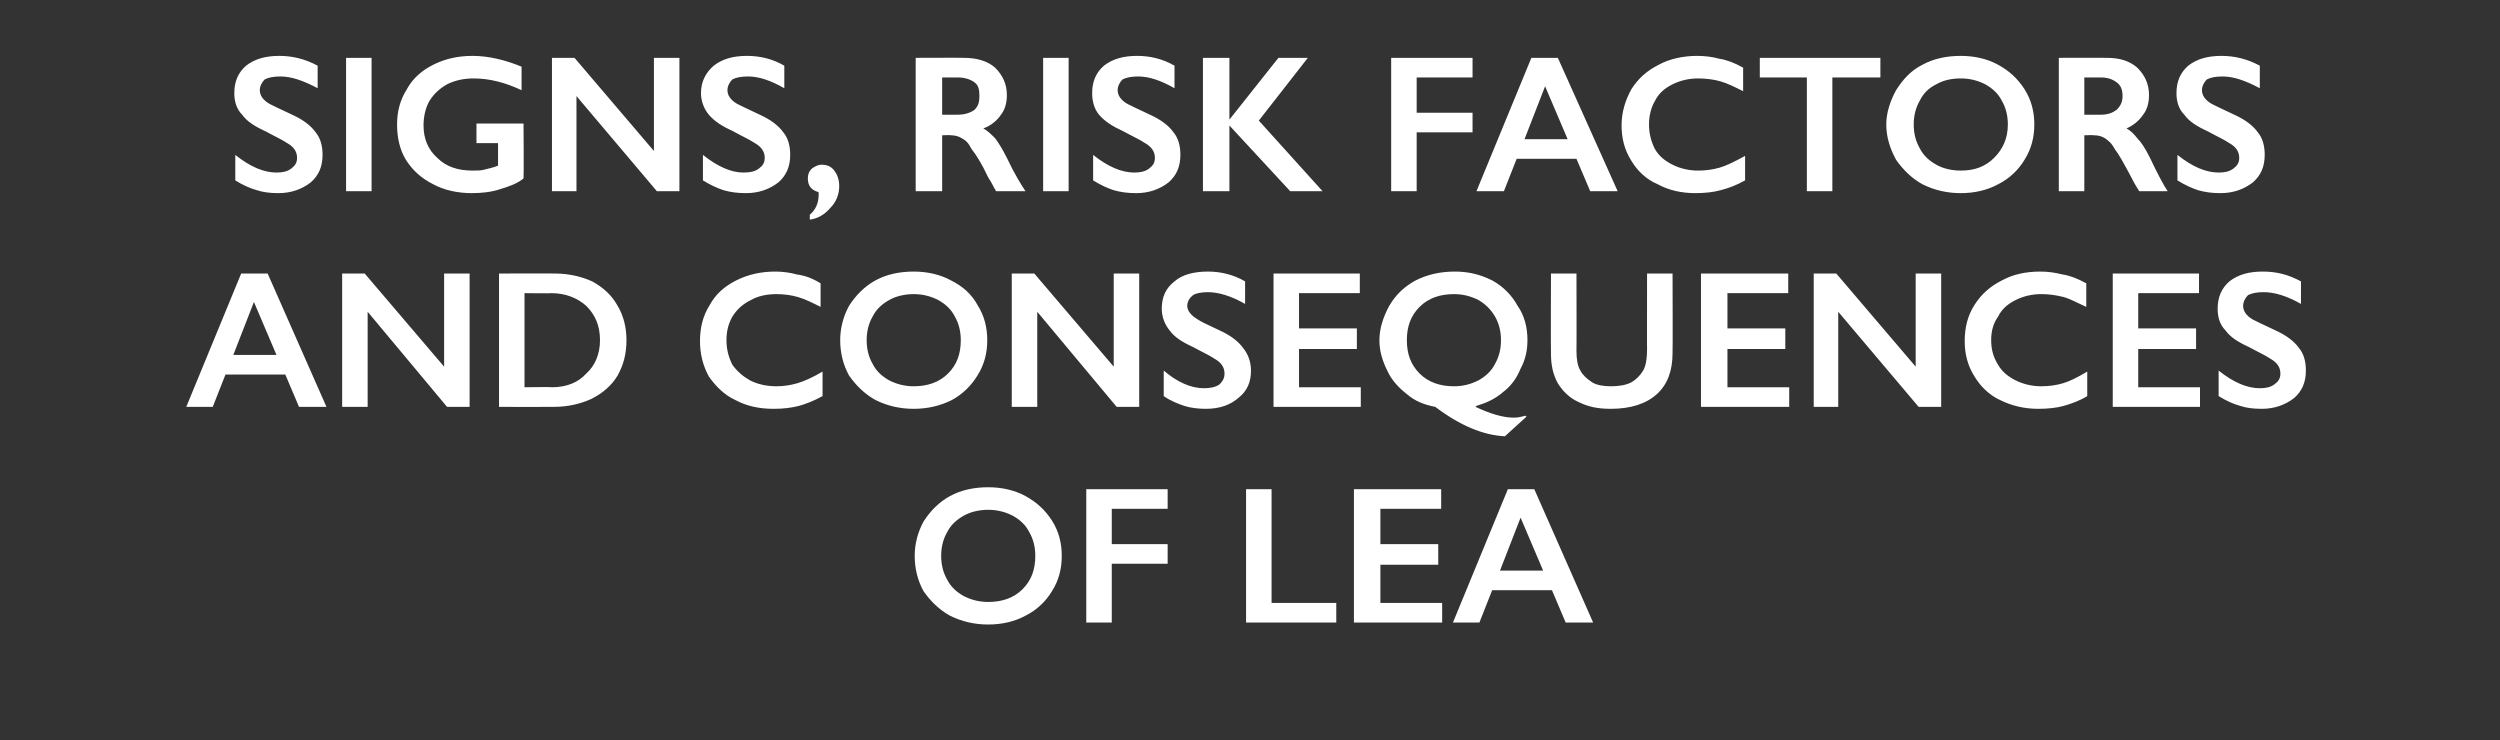 <?xml version="1.0" standalone="no"?><!DOCTYPE svg PUBLIC "-//W3C//DTD SVG 1.1//EN" "http://www.w3.org/Graphics/SVG/1.1/DTD/svg11.dtd"><svg xmlns="http://www.w3.org/2000/svg" version="1.1" width="255px" height="75.5px" viewBox="0 -5 255 75.5" style="top:-5px"><rect x="0" y="-5" width="255" height="75.5" fill="#333333" stroke="none"/>  <desc>Signs, risk factors and consequences of LEA</desc>  <defs/>  <g id="Polygon165387">    <path d="M 100.8 44.7 C 102.2 44.7 103.5 45 104.6 45.6 C 105.7 46.2 106.6 47 107.3 48.1 C 108 49.2 108.3 50.4 108.3 51.7 C 108.3 53 108 54.2 107.3 55.3 C 106.7 56.3 105.8 57.2 104.6 57.8 C 103.5 58.4 102.2 58.7 100.8 58.7 C 99.4 58.7 98.1 58.4 96.9 57.8 C 95.8 57.2 94.9 56.3 94.2 55.3 C 93.6 54.2 93.3 53 93.3 51.7 C 93.3 50.5 93.6 49.3 94.2 48.2 C 94.9 47.1 95.8 46.2 96.9 45.6 C 98 45 99.3 44.7 100.8 44.7 Z M 96 51.7 C 96 52.6 96.2 53.4 96.6 54.1 C 97 54.9 97.6 55.4 98.3 55.8 C 99.1 56.2 99.9 56.4 100.8 56.4 C 102.2 56.4 103.4 56 104.3 55.1 C 105.2 54.2 105.6 53.1 105.6 51.7 C 105.6 50.8 105.4 50 105 49.3 C 104.6 48.5 104 48 103.3 47.6 C 102.5 47.2 101.7 47 100.8 47 C 99.9 47 99 47.2 98.3 47.6 C 97.6 48 97 48.5 96.6 49.3 C 96.2 50 96 50.8 96 51.7 Z M 119.1 44.9 L 119.1 46.9 L 113.4 46.9 L 113.4 50.5 L 119.1 50.5 L 119.1 52.5 L 113.4 52.5 L 113.4 58.5 L 110.8 58.5 L 110.8 44.9 L 119.1 44.9 Z M 129.7 44.9 L 129.7 56.5 L 136.3 56.5 L 136.3 58.5 L 127.1 58.5 L 127.1 44.9 L 129.7 44.9 Z M 147 44.9 L 147 46.9 L 140.8 46.9 L 140.8 50.5 L 146.7 50.5 L 146.7 52.6 L 140.8 52.6 L 140.8 56.5 L 147.1 56.5 L 147.1 58.5 L 138.1 58.5 L 138.1 44.9 L 147 44.9 Z M 156.5 44.9 L 162.5 58.5 L 159.7 58.5 L 158.3 55.2 L 152.2 55.2 L 150.9 58.5 L 148.2 58.5 L 153.8 44.9 L 156.5 44.9 Z M 153 53.2 L 157.4 53.2 L 155.1 47.8 L 153 53.2 Z " stroke="none" fill="#fff"/>  </g>  <g id="Polygon165386">    <path d="M 27.3 22.9 L 33.3 36.5 L 30.5 36.5 L 29.1 33.2 L 23 33.2 L 21.7 36.5 L 19 36.5 L 24.6 22.9 L 27.3 22.9 Z M 23.8 31.2 L 28.2 31.2 L 25.9 25.8 L 23.8 31.2 Z M 37.2 22.9 L 45.3 32.4 L 45.3 22.9 L 47.9 22.9 L 47.9 36.5 L 45.6 36.5 L 37.5 26.8 L 37.5 36.5 L 34.9 36.5 L 34.9 22.9 L 37.2 22.9 Z M 56.6 22.9 C 58 22.9 59.3 23.2 60.4 23.7 C 61.5 24.3 62.4 25.1 63 26.2 C 63.6 27.2 63.9 28.4 63.9 29.7 C 63.9 31.1 63.6 32.2 63 33.3 C 62.4 34.3 61.5 35.1 60.3 35.7 C 59.2 36.2 57.9 36.5 56.5 36.5 C 56.45 36.52 50.9 36.5 50.9 36.5 L 50.9 22.9 C 50.9 22.9 56.61 22.88 56.6 22.9 Z M 56.3 34.5 C 57.8 34.5 59 34 59.8 33.1 C 60.7 32.3 61.2 31.1 61.2 29.7 C 61.2 28.2 60.7 27.1 59.8 26.2 C 58.9 25.4 57.7 24.9 56.2 24.9 C 56.25 24.94 53.5 24.9 53.5 24.9 L 53.5 34.5 C 53.5 34.5 56.33 34.46 56.3 34.5 Z M 79.1 22.7 C 79.8 22.7 80.6 22.8 81.3 23 C 82.1 23.1 82.9 23.4 83.7 23.9 C 83.7 23.9 83.7 26.3 83.7 26.3 C 82.9 25.9 82.1 25.5 81.4 25.3 C 80.7 25.1 80 25 79.2 25 C 78.2 25 77.3 25.2 76.6 25.6 C 75.8 26 75.2 26.5 74.7 27.3 C 74.3 28 74.1 28.8 74.1 29.7 C 74.1 30.6 74.3 31.4 74.7 32.2 C 75.2 32.9 75.8 33.4 76.5 33.8 C 77.3 34.2 78.2 34.4 79.2 34.4 C 79.9 34.4 80.6 34.3 81.3 34.1 C 82 33.9 82.9 33.5 83.9 32.9 C 83.9 32.9 83.9 35.4 83.9 35.4 C 83 35.9 82.2 36.2 81.5 36.4 C 80.7 36.6 79.9 36.7 78.9 36.7 C 77.4 36.7 76.1 36.4 75 35.8 C 73.9 35.3 73 34.4 72.3 33.4 C 71.7 32.3 71.4 31.1 71.4 29.8 C 71.4 28.4 71.7 27.2 72.4 26.1 C 73 25 73.9 24.2 75.1 23.6 C 76.3 23 77.6 22.7 79.1 22.7 Z M 93.2 22.7 C 94.6 22.7 95.9 23 97 23.6 C 98.2 24.2 99.1 25 99.7 26.1 C 100.4 27.2 100.7 28.4 100.7 29.7 C 100.7 31 100.4 32.2 99.7 33.3 C 99.1 34.3 98.2 35.2 97.1 35.8 C 95.9 36.4 94.6 36.7 93.2 36.7 C 91.8 36.7 90.5 36.4 89.3 35.8 C 88.2 35.2 87.3 34.3 86.6 33.3 C 86 32.2 85.7 31 85.7 29.7 C 85.7 28.5 86 27.3 86.6 26.2 C 87.3 25.1 88.2 24.2 89.3 23.6 C 90.4 23 91.7 22.7 93.2 22.7 Z M 88.4 29.7 C 88.4 30.6 88.6 31.4 89 32.1 C 89.4 32.9 90 33.4 90.7 33.8 C 91.5 34.2 92.3 34.4 93.2 34.4 C 94.6 34.4 95.8 34 96.7 33.1 C 97.6 32.2 98 31.1 98 29.7 C 98 28.8 97.8 28 97.4 27.3 C 97 26.5 96.4 26 95.7 25.6 C 94.9 25.2 94.1 25 93.2 25 C 92.3 25 91.4 25.2 90.7 25.6 C 90 26 89.4 26.5 89 27.3 C 88.6 28 88.4 28.8 88.4 29.7 Z M 105.5 22.9 L 113.6 32.4 L 113.6 22.9 L 116.2 22.9 L 116.2 36.5 L 113.9 36.5 L 105.8 26.8 L 105.8 36.5 L 103.2 36.5 L 103.2 22.9 L 105.5 22.9 Z M 123.2 22.7 C 124.5 22.7 125.8 23 127 23.7 C 127 23.7 127 26 127 26 C 125.6 25.2 124.3 24.8 123.2 24.8 C 122.6 24.8 122 24.9 121.7 25.1 C 121.3 25.4 121.1 25.8 121.1 26.2 C 121.1 26.7 121.5 27.2 122.2 27.6 C 122.3 27.7 123.1 28.1 124.4 28.7 C 125.5 29.2 126.3 29.8 126.8 30.5 C 127.3 31.1 127.6 31.9 127.6 32.8 C 127.6 34 127.2 34.9 126.3 35.6 C 125.5 36.3 124.4 36.7 123 36.7 C 122.2 36.7 121.4 36.6 120.8 36.4 C 120.2 36.2 119.4 35.9 118.7 35.4 C 118.7 35.4 118.7 32.8 118.7 32.8 C 120.1 34 121.5 34.6 122.8 34.6 C 123.4 34.6 124 34.5 124.4 34.2 C 124.7 33.9 124.9 33.6 124.9 33.1 C 124.9 32.5 124.6 32 123.9 31.6 C 123.3 31.2 122.6 30.9 121.7 30.4 C 120.6 29.9 119.8 29.4 119.3 28.7 C 118.8 28.1 118.5 27.3 118.5 26.5 C 118.5 25.3 118.9 24.4 119.8 23.7 C 120.6 23 121.8 22.7 123.2 22.7 Z M 138.7 22.9 L 138.7 24.9 L 132.5 24.9 L 132.5 28.5 L 138.4 28.5 L 138.4 30.6 L 132.5 30.6 L 132.5 34.5 L 138.8 34.5 L 138.8 36.5 L 129.9 36.5 L 129.9 22.9 L 138.7 22.9 Z M 148.4 22.7 C 149.8 22.7 151 23 152.2 23.6 C 153.3 24.2 154.2 25.1 154.8 26.2 C 155.5 27.2 155.8 28.4 155.8 29.7 C 155.8 30.7 155.6 31.7 155.1 32.6 C 154.7 33.6 154.1 34.4 153.3 35 C 152.5 35.7 151.6 36.1 150.6 36.4 C 150.6 36.4 150.5 36.5 150.5 36.5 C 152 37.2 153.3 37.6 154.4 37.6 C 154.9 37.6 155.2 37.5 155.6 37.4 C 155.61 37.4 155.7 37.5 155.7 37.5 C 155.7 37.5 153.49 39.5 153.5 39.5 C 151.3 39.4 148.9 38.4 146.4 36.5 C 145.3 36.3 144.3 35.9 143.5 35.2 C 142.6 34.5 141.9 33.7 141.5 32.8 C 141 31.8 140.7 30.8 140.7 29.7 C 140.7 28.5 141.1 27.3 141.7 26.2 C 142.4 25 143.3 24.2 144.4 23.6 C 145.6 23 146.9 22.7 148.4 22.7 Z M 143.5 29.7 C 143.5 31.1 143.9 32.2 144.8 33.1 C 145.7 34 146.9 34.4 148.3 34.4 C 149.2 34.4 150 34.2 150.8 33.8 C 151.5 33.4 152.1 32.9 152.5 32.1 C 152.9 31.4 153.1 30.6 153.1 29.7 C 153.1 28.8 152.9 28 152.5 27.3 C 152.1 26.6 151.5 26 150.8 25.6 C 150 25.2 149.2 25 148.3 25 C 146.9 25 145.7 25.4 144.8 26.3 C 143.9 27.2 143.5 28.3 143.5 29.7 Z M 160.8 22.9 C 160.8 22.9 160.82 30.82 160.8 30.8 C 160.8 31.6 160.9 32.3 161.2 32.8 C 161.4 33.2 161.8 33.6 162.4 34 C 162.9 34.3 163.6 34.4 164.3 34.4 C 165.1 34.4 165.8 34.3 166.4 34 C 166.9 33.7 167.3 33.3 167.6 32.8 C 167.9 32.3 168 31.5 168 30.6 C 167.99 30.64 168 22.9 168 22.9 L 170.6 22.9 C 170.6 22.9 170.63 30.98 170.6 31 C 170.6 32.8 170.1 34.2 169 35.2 C 167.9 36.2 166.3 36.7 164.3 36.7 C 163 36.7 162 36.5 161 36 C 160.1 35.6 159.4 34.9 158.9 34.1 C 158.4 33.2 158.2 32.2 158.2 31.1 C 158.17 31.08 158.2 22.9 158.2 22.9 L 160.8 22.9 Z M 182.4 22.9 L 182.4 24.9 L 176.2 24.9 L 176.2 28.5 L 182.1 28.5 L 182.1 30.6 L 176.2 30.6 L 176.2 34.5 L 182.5 34.5 L 182.5 36.5 L 173.5 36.5 L 173.5 22.9 L 182.4 22.9 Z M 187.3 22.9 L 195.4 32.4 L 195.4 22.9 L 198 22.9 L 198 36.5 L 195.7 36.5 L 187.5 26.8 L 187.5 36.5 L 185 36.5 L 185 22.9 L 187.3 22.9 Z M 208.1 22.7 C 208.9 22.7 209.6 22.8 210.4 23 C 211.1 23.1 211.9 23.4 212.8 23.9 C 212.8 23.9 212.8 26.3 212.8 26.3 C 211.9 25.9 211.2 25.5 210.5 25.3 C 209.7 25.1 209 25 208.2 25 C 207.3 25 206.4 25.2 205.6 25.6 C 204.8 26 204.2 26.5 203.8 27.3 C 203.3 28 203.1 28.8 203.1 29.7 C 203.1 30.6 203.3 31.4 203.8 32.2 C 204.2 32.9 204.8 33.4 205.6 33.8 C 206.4 34.2 207.3 34.4 208.2 34.4 C 209 34.4 209.7 34.3 210.4 34.1 C 211.1 33.9 211.9 33.5 212.9 32.9 C 212.9 32.9 212.9 35.4 212.9 35.4 C 212.1 35.9 211.2 36.2 210.5 36.4 C 209.8 36.6 208.9 36.7 207.9 36.7 C 206.5 36.7 205.2 36.4 204 35.8 C 202.9 35.3 202 34.4 201.4 33.4 C 200.7 32.3 200.4 31.1 200.4 29.8 C 200.4 28.4 200.7 27.2 201.4 26.1 C 202.1 25 203 24.2 204.2 23.6 C 205.3 23 206.6 22.7 208.1 22.7 Z M 224.3 22.9 L 224.3 24.9 L 218.1 24.9 L 218.1 28.5 L 224 28.5 L 224 30.6 L 218.1 30.6 L 218.1 34.5 L 224.4 34.5 L 224.4 36.5 L 215.5 36.5 L 215.5 22.9 L 224.3 22.9 Z M 230.8 22.7 C 232.2 22.7 233.4 23 234.7 23.7 C 234.7 23.7 234.7 26 234.7 26 C 233.3 25.2 232 24.8 230.9 24.8 C 230.2 24.8 229.7 24.9 229.3 25.1 C 229 25.4 228.8 25.8 228.8 26.2 C 228.8 26.7 229.1 27.2 229.8 27.6 C 230 27.7 230.8 28.1 232.1 28.7 C 233.2 29.2 234 29.8 234.5 30.5 C 235 31.1 235.2 31.9 235.2 32.8 C 235.2 34 234.8 34.9 234 35.6 C 233.1 36.3 232 36.7 230.7 36.7 C 229.8 36.7 229.1 36.6 228.5 36.4 C 227.8 36.2 227.1 35.9 226.3 35.4 C 226.3 35.4 226.3 32.8 226.3 32.8 C 227.8 34 229.2 34.6 230.5 34.6 C 231.1 34.6 231.6 34.5 232 34.2 C 232.4 33.9 232.6 33.6 232.6 33.1 C 232.6 32.5 232.3 32 231.6 31.6 C 231 31.2 230.3 30.9 229.4 30.4 C 228.3 29.9 227.5 29.4 227 28.7 C 226.4 28.1 226.2 27.3 226.2 26.5 C 226.2 25.3 226.6 24.4 227.4 23.7 C 228.3 23 229.4 22.7 230.8 22.7 Z " stroke="none" fill="#fff"/>  </g>  <g id="Polygon165385">    <path d="M 28.5 0.7 C 29.8 0.7 31.1 1 32.4 1.7 C 32.4 1.7 32.4 4 32.4 4 C 30.9 3.2 29.7 2.8 28.6 2.8 C 27.9 2.8 27.4 2.9 27 3.1 C 26.7 3.4 26.5 3.8 26.5 4.2 C 26.5 4.7 26.8 5.2 27.5 5.6 C 27.7 5.7 28.5 6.1 29.8 6.7 C 30.9 7.2 31.7 7.8 32.2 8.5 C 32.7 9.1 32.9 9.9 32.9 10.8 C 32.9 12 32.5 12.9 31.7 13.6 C 30.8 14.3 29.7 14.7 28.4 14.7 C 27.5 14.7 26.8 14.6 26.2 14.4 C 25.5 14.2 24.8 13.9 24 13.4 C 24 13.4 24 10.8 24 10.8 C 25.5 12 26.9 12.6 28.2 12.6 C 28.8 12.6 29.3 12.5 29.7 12.2 C 30.1 11.9 30.3 11.6 30.3 11.1 C 30.3 10.5 30 10 29.3 9.6 C 28.7 9.2 28 8.9 27.1 8.4 C 26 7.9 25.2 7.4 24.7 6.7 C 24.1 6.1 23.9 5.3 23.9 4.5 C 23.9 3.3 24.3 2.4 25.1 1.7 C 26 1 27.1 0.7 28.5 0.7 Z M 37.9 0.9 L 37.9 14.5 L 35.3 14.5 L 35.3 0.9 L 37.9 0.9 Z M 48.2 0.7 C 49.8 0.7 51.5 1.1 53.2 1.8 C 53.2 1.8 53.2 4.2 53.2 4.2 C 51.5 3.4 49.9 3 48.3 3 C 47.3 3 46.4 3.2 45.6 3.6 C 44.9 4 44.3 4.5 43.8 5.3 C 43.4 6 43.2 6.9 43.2 7.8 C 43.2 9.2 43.7 10.3 44.6 11.1 C 45.5 12 46.7 12.4 48.2 12.4 C 48.7 12.4 49.1 12.4 49.4 12.3 C 49.8 12.2 50.3 12.1 50.8 11.9 C 50.81 11.9 50.8 9.6 50.8 9.6 L 48.6 9.6 L 48.6 7.6 L 53.4 7.6 C 53.4 7.6 53.44 13.2 53.4 13.2 C 52.8 13.7 52 14 51 14.3 C 50.1 14.6 49.1 14.7 48.1 14.7 C 46.7 14.7 45.3 14.4 44.2 13.8 C 43 13.2 42.1 12.4 41.4 11.3 C 40.8 10.3 40.5 9.1 40.5 7.7 C 40.5 6.4 40.8 5.2 41.5 4.1 C 42.1 3 43 2.2 44.2 1.6 C 45.4 1 46.7 0.7 48.2 0.7 Z M 58.6 0.9 L 66.7 10.4 L 66.7 0.9 L 69.3 0.9 L 69.3 14.5 L 67 14.5 L 58.8 4.8 L 58.8 14.5 L 56.3 14.5 L 56.3 0.9 L 58.6 0.9 Z M 76.2 0.7 C 77.5 0.7 78.8 1 80 1.7 C 80 1.7 80 4 80 4 C 78.6 3.2 77.4 2.8 76.3 2.8 C 75.6 2.8 75.1 2.9 74.7 3.1 C 74.4 3.4 74.2 3.8 74.2 4.2 C 74.2 4.7 74.5 5.2 75.2 5.6 C 75.4 5.7 76.2 6.1 77.5 6.7 C 78.6 7.2 79.4 7.8 79.9 8.5 C 80.4 9.1 80.6 9.9 80.6 10.8 C 80.6 12 80.2 12.9 79.4 13.6 C 78.5 14.3 77.4 14.7 76.1 14.7 C 75.2 14.7 74.5 14.6 73.8 14.4 C 73.2 14.2 72.5 13.9 71.7 13.4 C 71.7 13.4 71.7 10.8 71.7 10.8 C 73.2 12 74.6 12.6 75.8 12.6 C 76.5 12.6 77 12.5 77.4 12.2 C 77.8 11.9 78 11.6 78 11.1 C 78 10.5 77.7 10 77 9.6 C 76.4 9.2 75.7 8.9 74.8 8.4 C 73.7 7.9 72.9 7.4 72.3 6.7 C 71.8 6.1 71.5 5.3 71.5 4.5 C 71.5 3.3 72 2.4 72.8 1.7 C 73.7 1 74.8 0.7 76.2 0.7 Z M 83.8 11.8 C 84.4 11.8 84.8 12 85.1 12.4 C 85.4 12.8 85.6 13.3 85.6 14 C 85.6 14.8 85.3 15.6 84.7 16.2 C 84.1 16.9 83.4 17.3 82.6 17.4 C 82.6 17.4 82.6 16.9 82.6 16.9 C 83.2 16.4 83.5 15.7 83.5 14.9 C 83.51 14.86 83.5 14.7 83.5 14.7 C 83.5 14.7 83.49 14.56 83.5 14.6 C 82.8 14.4 82.4 14 82.4 13.2 C 82.4 12.8 82.5 12.5 82.8 12.2 C 83.1 12 83.4 11.8 83.8 11.8 Z M 98.3 0.9 C 99.6 0.9 100.7 1.2 101.5 1.9 C 102.3 2.7 102.7 3.6 102.7 4.7 C 102.7 5.5 102.5 6.2 102.1 6.7 C 101.7 7.3 101.1 7.8 100.3 8.1 C 100.7 8.3 101.1 8.7 101.5 9.1 C 101.8 9.5 102.2 10.1 102.7 11.1 C 103.5 12.8 104.2 13.9 104.6 14.5 C 104.6 14.5 101.6 14.5 101.6 14.5 C 101.4 14.2 101.2 13.7 100.8 13.1 C 100.1 11.6 99.5 10.7 99.1 10.2 C 98.8 9.6 98.5 9.3 98.1 9.1 C 97.8 8.9 97.4 8.8 97 8.8 C 97.01 8.76 96.1 8.8 96.1 8.8 L 96.1 14.5 L 93.4 14.5 L 93.4 0.9 C 93.4 0.9 98.33 0.88 98.3 0.9 Z M 97.7 6.7 C 98.4 6.7 99 6.5 99.4 6.2 C 99.8 5.8 99.9 5.4 99.9 4.8 C 99.9 4.1 99.8 3.7 99.4 3.4 C 99 3.1 98.4 2.9 97.7 2.9 C 97.69 2.9 96.1 2.9 96.1 2.9 L 96.1 6.7 C 96.1 6.7 97.73 6.7 97.7 6.7 Z M 109 0.9 L 109 14.5 L 106.4 14.5 L 106.4 0.9 L 109 0.9 Z M 116 0.7 C 117.3 0.7 118.6 1 119.8 1.7 C 119.8 1.7 119.8 4 119.8 4 C 118.4 3.2 117.2 2.8 116.1 2.8 C 115.4 2.8 114.9 2.9 114.5 3.1 C 114.2 3.4 114 3.8 114 4.2 C 114 4.7 114.3 5.2 115 5.6 C 115.2 5.7 116 6.1 117.3 6.7 C 118.4 7.2 119.2 7.8 119.7 8.5 C 120.2 9.1 120.4 9.9 120.4 10.8 C 120.4 12 120 12.9 119.2 13.6 C 118.3 14.3 117.2 14.7 115.9 14.7 C 115 14.7 114.3 14.6 113.6 14.4 C 113 14.2 112.3 13.9 111.5 13.4 C 111.5 13.4 111.5 10.8 111.5 10.8 C 113 12 114.4 12.6 115.7 12.6 C 116.3 12.6 116.8 12.5 117.2 12.2 C 117.6 11.9 117.8 11.6 117.8 11.1 C 117.8 10.5 117.5 10 116.8 9.6 C 116.2 9.2 115.5 8.9 114.6 8.4 C 113.5 7.9 112.7 7.4 112.1 6.7 C 111.6 6.1 111.4 5.3 111.4 4.5 C 111.4 3.3 111.8 2.4 112.6 1.7 C 113.5 1 114.6 0.7 116 0.7 Z M 125.4 0.9 L 125.4 7.2 L 125.4 7.2 L 130.4 0.9 L 133.4 0.9 L 128.4 7.3 L 134.9 14.5 L 131.6 14.5 L 125.4 7.8 L 125.4 14.5 L 122.7 14.5 L 122.7 0.9 L 125.4 0.9 Z M 150.2 0.9 L 150.2 2.9 L 144.5 2.9 L 144.5 6.5 L 150.2 6.5 L 150.2 8.5 L 144.5 8.5 L 144.5 14.5 L 141.9 14.5 L 141.9 0.9 L 150.2 0.9 Z M 158.9 0.9 L 165 14.5 L 162.2 14.5 L 160.8 11.2 L 154.7 11.2 L 153.4 14.5 L 150.6 14.5 L 156.2 0.9 L 158.9 0.9 Z M 155.5 9.2 L 159.9 9.2 L 157.6 3.8 L 155.5 9.2 Z M 173.1 0.7 C 173.9 0.7 174.7 0.8 175.4 1 C 176.1 1.1 176.9 1.4 177.8 1.9 C 177.8 1.9 177.8 4.3 177.8 4.3 C 177 3.9 176.2 3.5 175.5 3.3 C 174.8 3.1 174 3 173.2 3 C 172.3 3 171.4 3.2 170.6 3.6 C 169.8 4 169.2 4.5 168.8 5.3 C 168.4 6 168.2 6.8 168.2 7.7 C 168.2 8.6 168.4 9.4 168.8 10.2 C 169.2 10.9 169.8 11.4 170.6 11.8 C 171.4 12.2 172.3 12.4 173.2 12.4 C 174 12.4 174.7 12.3 175.4 12.1 C 176.1 11.9 176.9 11.5 178 10.9 C 178 10.9 178 13.4 178 13.4 C 177.1 13.9 176.3 14.2 175.5 14.4 C 174.8 14.6 173.9 14.7 172.9 14.7 C 171.5 14.7 170.2 14.4 169.1 13.8 C 167.9 13.3 167 12.4 166.4 11.4 C 165.7 10.3 165.4 9.1 165.4 7.8 C 165.4 6.4 165.8 5.2 166.4 4.1 C 167.1 3 168 2.2 169.2 1.6 C 170.3 1 171.7 0.7 173.1 0.7 Z M 191.8 0.9 L 191.8 2.9 L 186.9 2.9 L 186.9 14.5 L 184.3 14.5 L 184.3 2.9 L 179.5 2.9 L 179.5 0.9 L 191.8 0.9 Z M 200 0.7 C 201.4 0.7 202.7 1 203.8 1.6 C 204.9 2.2 205.8 3 206.5 4.1 C 207.2 5.2 207.5 6.4 207.5 7.7 C 207.5 9 207.2 10.2 206.5 11.3 C 205.9 12.3 205 13.2 203.8 13.8 C 202.7 14.4 201.4 14.7 200 14.7 C 198.6 14.7 197.3 14.4 196.1 13.8 C 195 13.2 194.1 12.3 193.4 11.3 C 192.8 10.2 192.4 9 192.4 7.7 C 192.4 6.5 192.8 5.3 193.4 4.2 C 194.1 3.1 194.9 2.2 196.1 1.6 C 197.2 1 198.5 0.7 200 0.7 Z M 195.2 7.7 C 195.2 8.6 195.4 9.4 195.8 10.1 C 196.2 10.9 196.8 11.4 197.5 11.8 C 198.2 12.2 199.1 12.4 200 12.4 C 201.4 12.4 202.5 12 203.4 11.1 C 204.3 10.2 204.8 9.1 204.8 7.7 C 204.8 6.8 204.6 6 204.2 5.3 C 203.8 4.5 203.2 4 202.5 3.6 C 201.7 3.2 200.9 3 200 3 C 199 3 198.2 3.2 197.5 3.6 C 196.7 4 196.2 4.5 195.8 5.3 C 195.4 6 195.2 6.8 195.2 7.7 Z M 214.9 0.9 C 216.2 0.9 217.2 1.2 218 1.9 C 218.8 2.7 219.2 3.6 219.2 4.7 C 219.2 5.5 219 6.2 218.6 6.7 C 218.2 7.3 217.6 7.8 216.9 8.1 C 217.3 8.3 217.7 8.7 218 9.1 C 218.4 9.5 218.8 10.1 219.3 11.1 C 220.1 12.8 220.7 13.9 221.1 14.5 C 221.1 14.5 218.2 14.5 218.2 14.5 C 218 14.2 217.7 13.7 217.4 13.1 C 216.6 11.6 216.1 10.7 215.7 10.2 C 215.4 9.6 215 9.3 214.7 9.1 C 214.4 8.9 214 8.8 213.6 8.8 C 213.57 8.76 212.6 8.8 212.6 8.8 L 212.6 14.5 L 210 14.5 L 210 0.9 C 210 0.9 214.89 0.88 214.9 0.9 Z M 214.3 6.7 C 215 6.7 215.5 6.5 215.9 6.2 C 216.3 5.8 216.5 5.4 216.5 4.8 C 216.5 4.1 216.3 3.7 215.9 3.4 C 215.5 3.1 215 2.9 214.3 2.9 C 214.25 2.9 212.6 2.9 212.6 2.9 L 212.6 6.7 C 212.6 6.7 214.29 6.7 214.3 6.7 Z M 226.6 0.7 C 227.9 0.7 229.2 1 230.5 1.7 C 230.5 1.7 230.5 4 230.5 4 C 229 3.2 227.8 2.8 226.7 2.8 C 226 2.8 225.5 2.9 225.1 3.1 C 224.8 3.4 224.6 3.8 224.6 4.2 C 224.6 4.7 224.9 5.2 225.6 5.6 C 225.8 5.7 226.6 6.1 227.9 6.7 C 229 7.2 229.8 7.8 230.3 8.5 C 230.8 9.1 231 9.9 231 10.8 C 231 12 230.6 12.9 229.8 13.6 C 228.9 14.3 227.8 14.7 226.5 14.7 C 225.6 14.7 224.9 14.6 224.2 14.4 C 223.6 14.2 222.9 13.9 222.1 13.4 C 222.1 13.4 222.1 10.8 222.1 10.8 C 223.6 12 225 12.6 226.3 12.6 C 226.9 12.6 227.4 12.5 227.8 12.2 C 228.2 11.9 228.4 11.6 228.4 11.1 C 228.4 10.5 228.1 10 227.4 9.6 C 226.8 9.2 226.1 8.9 225.2 8.4 C 224.1 7.9 223.3 7.4 222.8 6.7 C 222.2 6.1 222 5.3 222 4.5 C 222 3.3 222.4 2.4 223.2 1.7 C 224.1 1 225.2 0.7 226.6 0.7 Z " stroke="none" fill="#fff"/>  </g></svg>